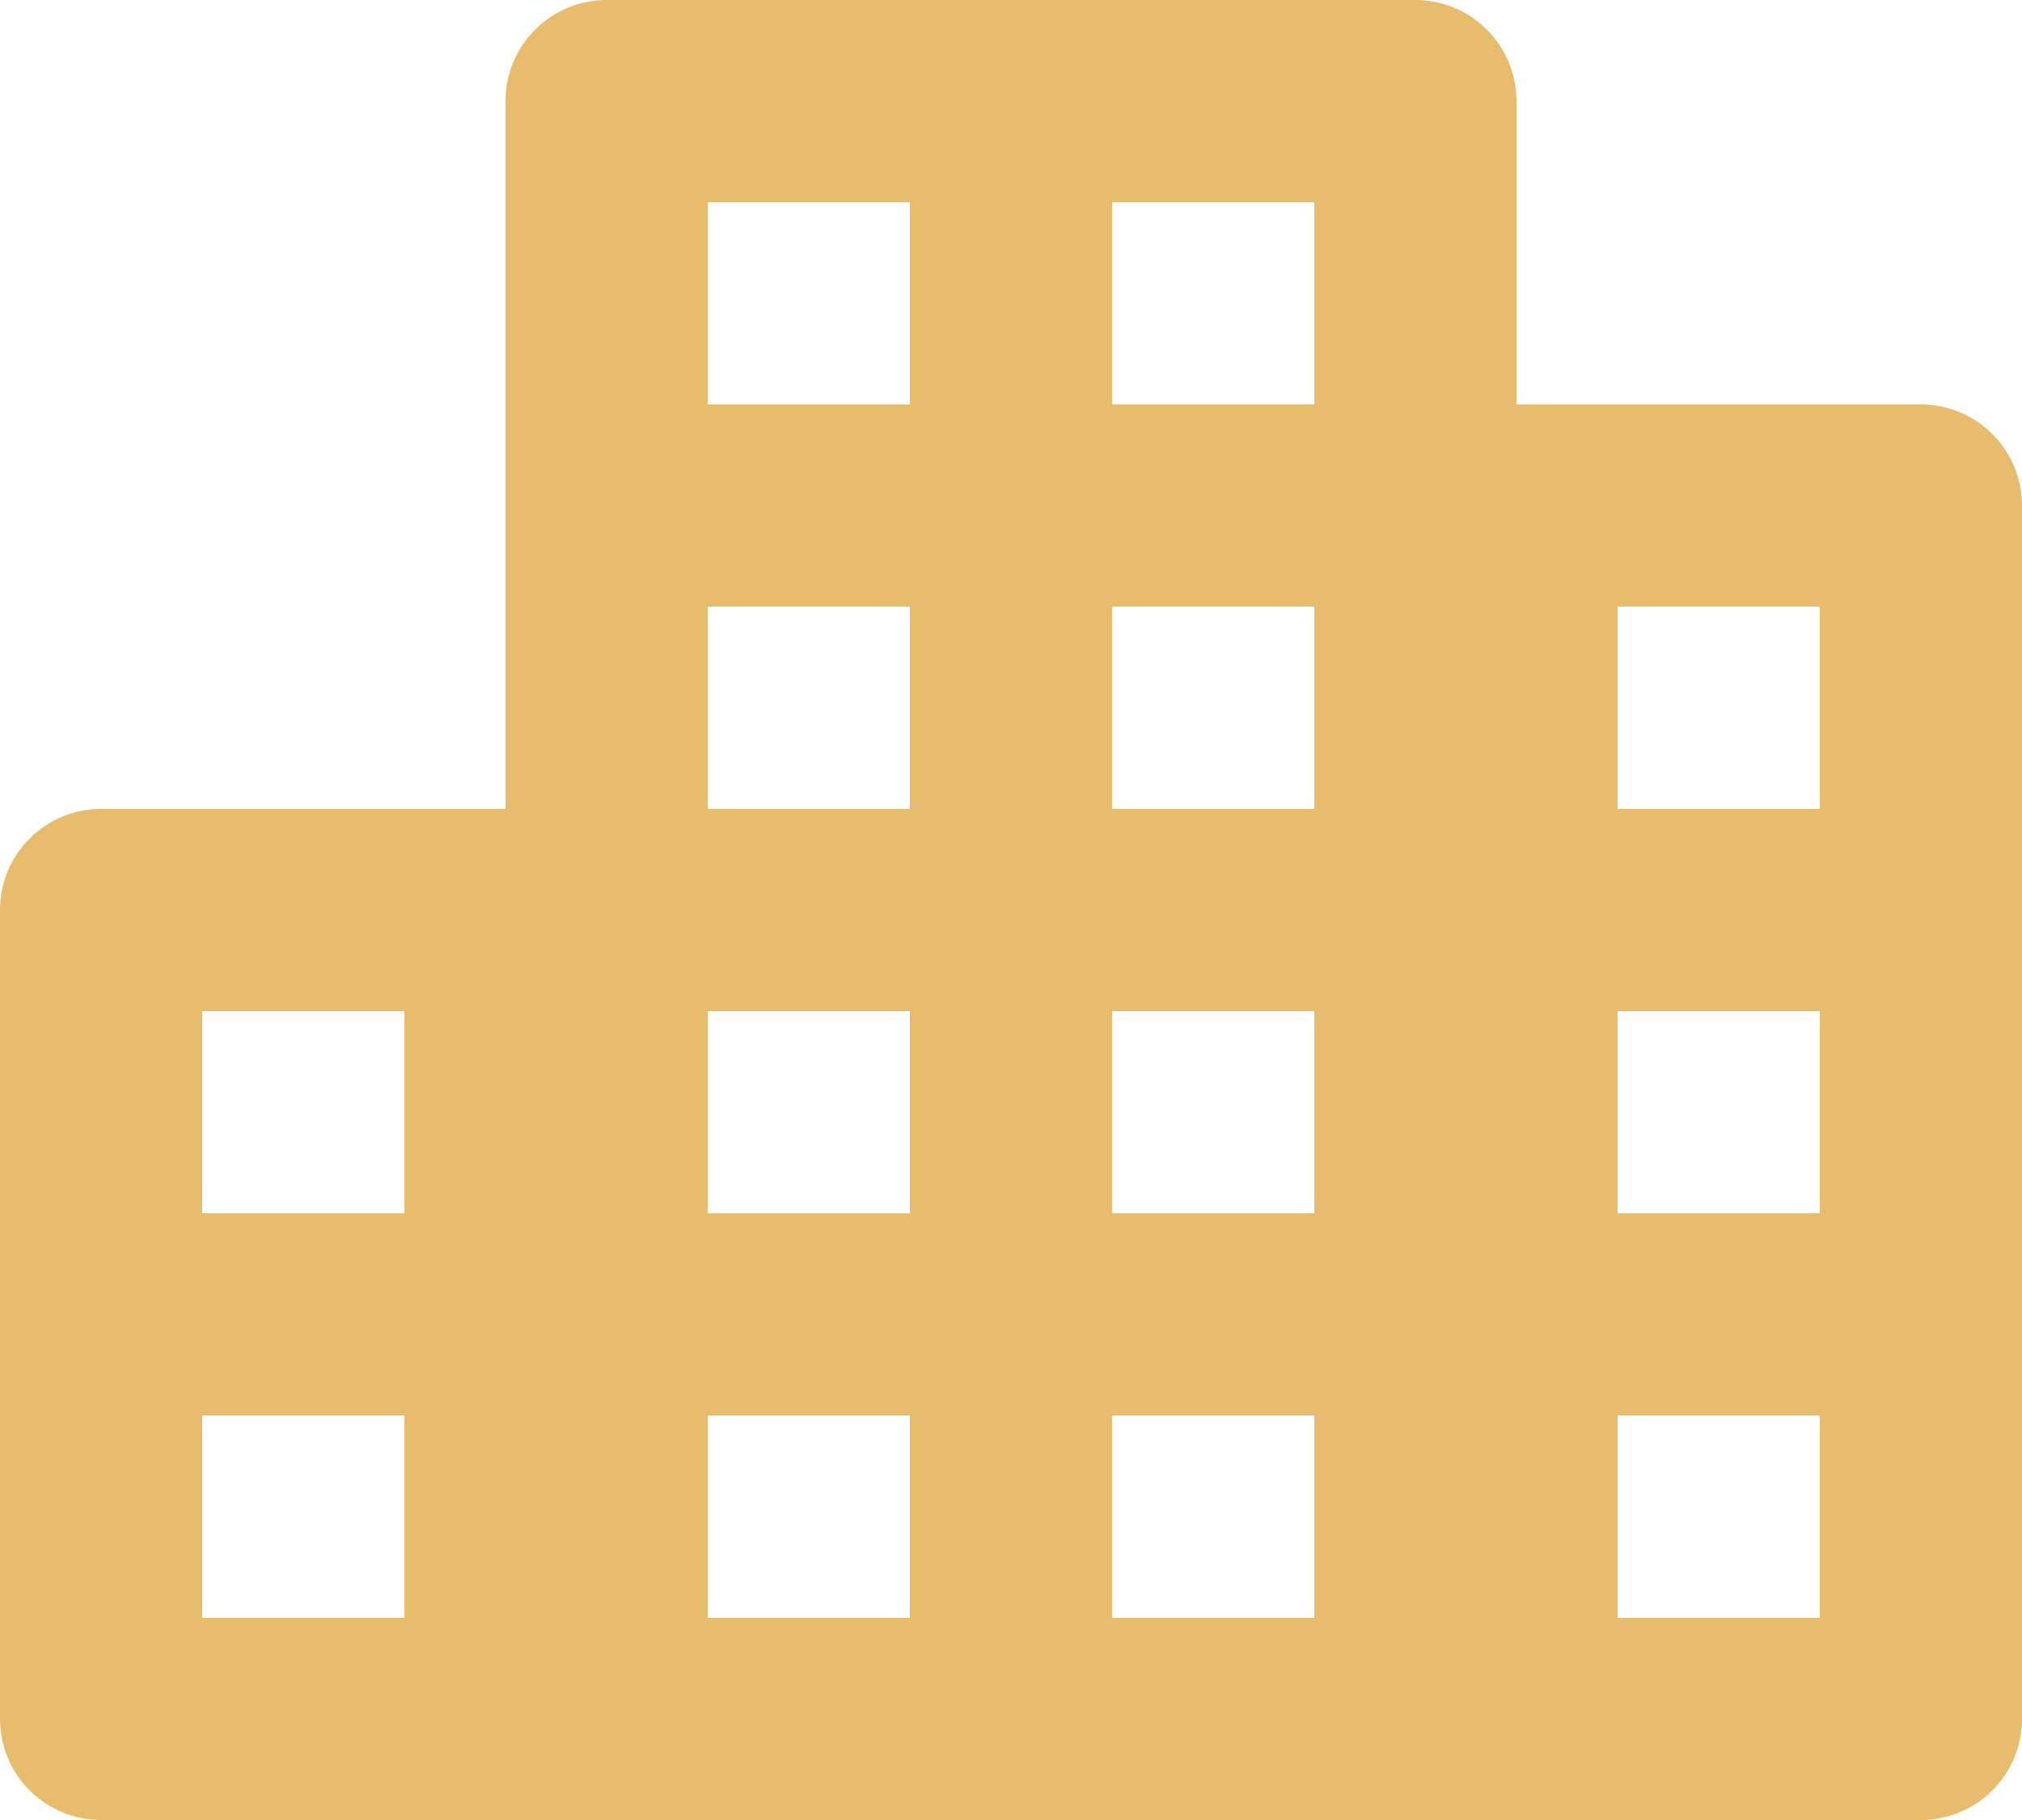 <?xml version="1.0" encoding="UTF-8"?> <svg xmlns="http://www.w3.org/2000/svg" width="20" height="18" viewBox="0 0 20 18" fill="none"> <path d="M19 4H15V1C15 0.735 14.895 0.48 14.707 0.293C14.52 0.105 14.265 0 14 0H6C5.735 0 5.48 0.105 5.293 0.293C5.105 0.48 5 0.735 5 1V8H1C0.735 8 0.48 8.105 0.293 8.293C0.105 8.48 0 8.735 0 9V17C0 17.265 0.105 17.52 0.293 17.707C0.48 17.895 0.735 18 1 18H19C19.265 18 19.52 17.895 19.707 17.707C19.895 17.52 20 17.265 20 17V5C20 4.735 19.895 4.48 19.707 4.293C19.52 4.105 19.265 4 19 4ZM4 16H2V14H4V16ZM4 12H2V10H4V12ZM9 16H7V14H9V16ZM9 12H7V10H9V12ZM9 8H7V6H9V8ZM9 4H7V2H9V4ZM13 16H11V14H13V16ZM13 12H11V10H13V12ZM13 8H11V6H13V8ZM13 4H11V2H13V4ZM18 16H16V14H18V16ZM18 12H16V10H18V12ZM18 8H16V6H18V8Z" fill="#E7BC6C"></path> </svg> 